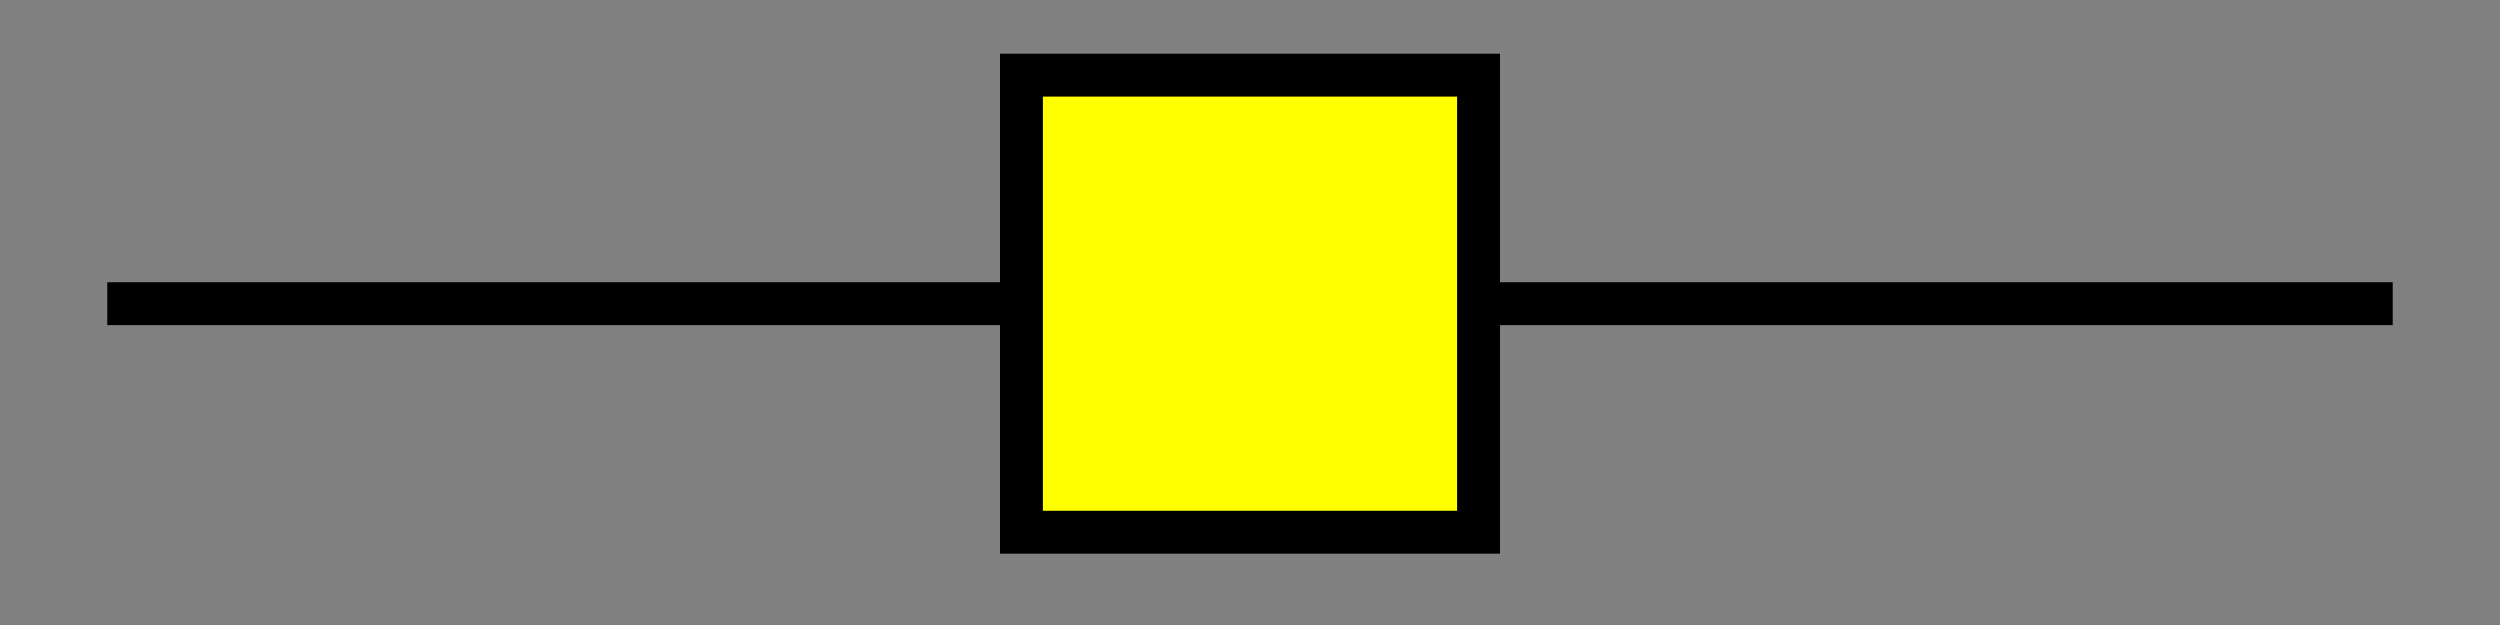 <?xml version='1.0' encoding='UTF-8'?>
<!-- This file was generated by dvisvgm 3.2.1 -->
<svg version='1.1' xmlns='http://www.w3.org/2000/svg' xmlns:xlink='http://www.w3.org/1999/xlink' width='46.512pt' height='11.632pt' viewBox='0 0 46.512 11.632'>
<rect x="0" y="0" width="46.512" height="11.632" fill="#808080" stroke="none"/>
<g id='page1' transform='matrix(2 0 0 2 0 0)'>
<path d='M.998 2.825H9.303' stroke='#000' fill='none' stroke-width='.399' stroke-miterlimit='10'/>
<path d='M13.953 2.825H22.258' stroke='#000' fill='none' stroke-width='.399' stroke-miterlimit='10'/>
<path d='M9.502 4.951H13.754V.699H9.502Z' fill='#ff0'/>
<path d='M9.502 4.951H13.754V.699H9.502Z' stroke='#000' fill='none' stroke-width='.399' stroke-miterlimit='10'/>
</g>
</svg>